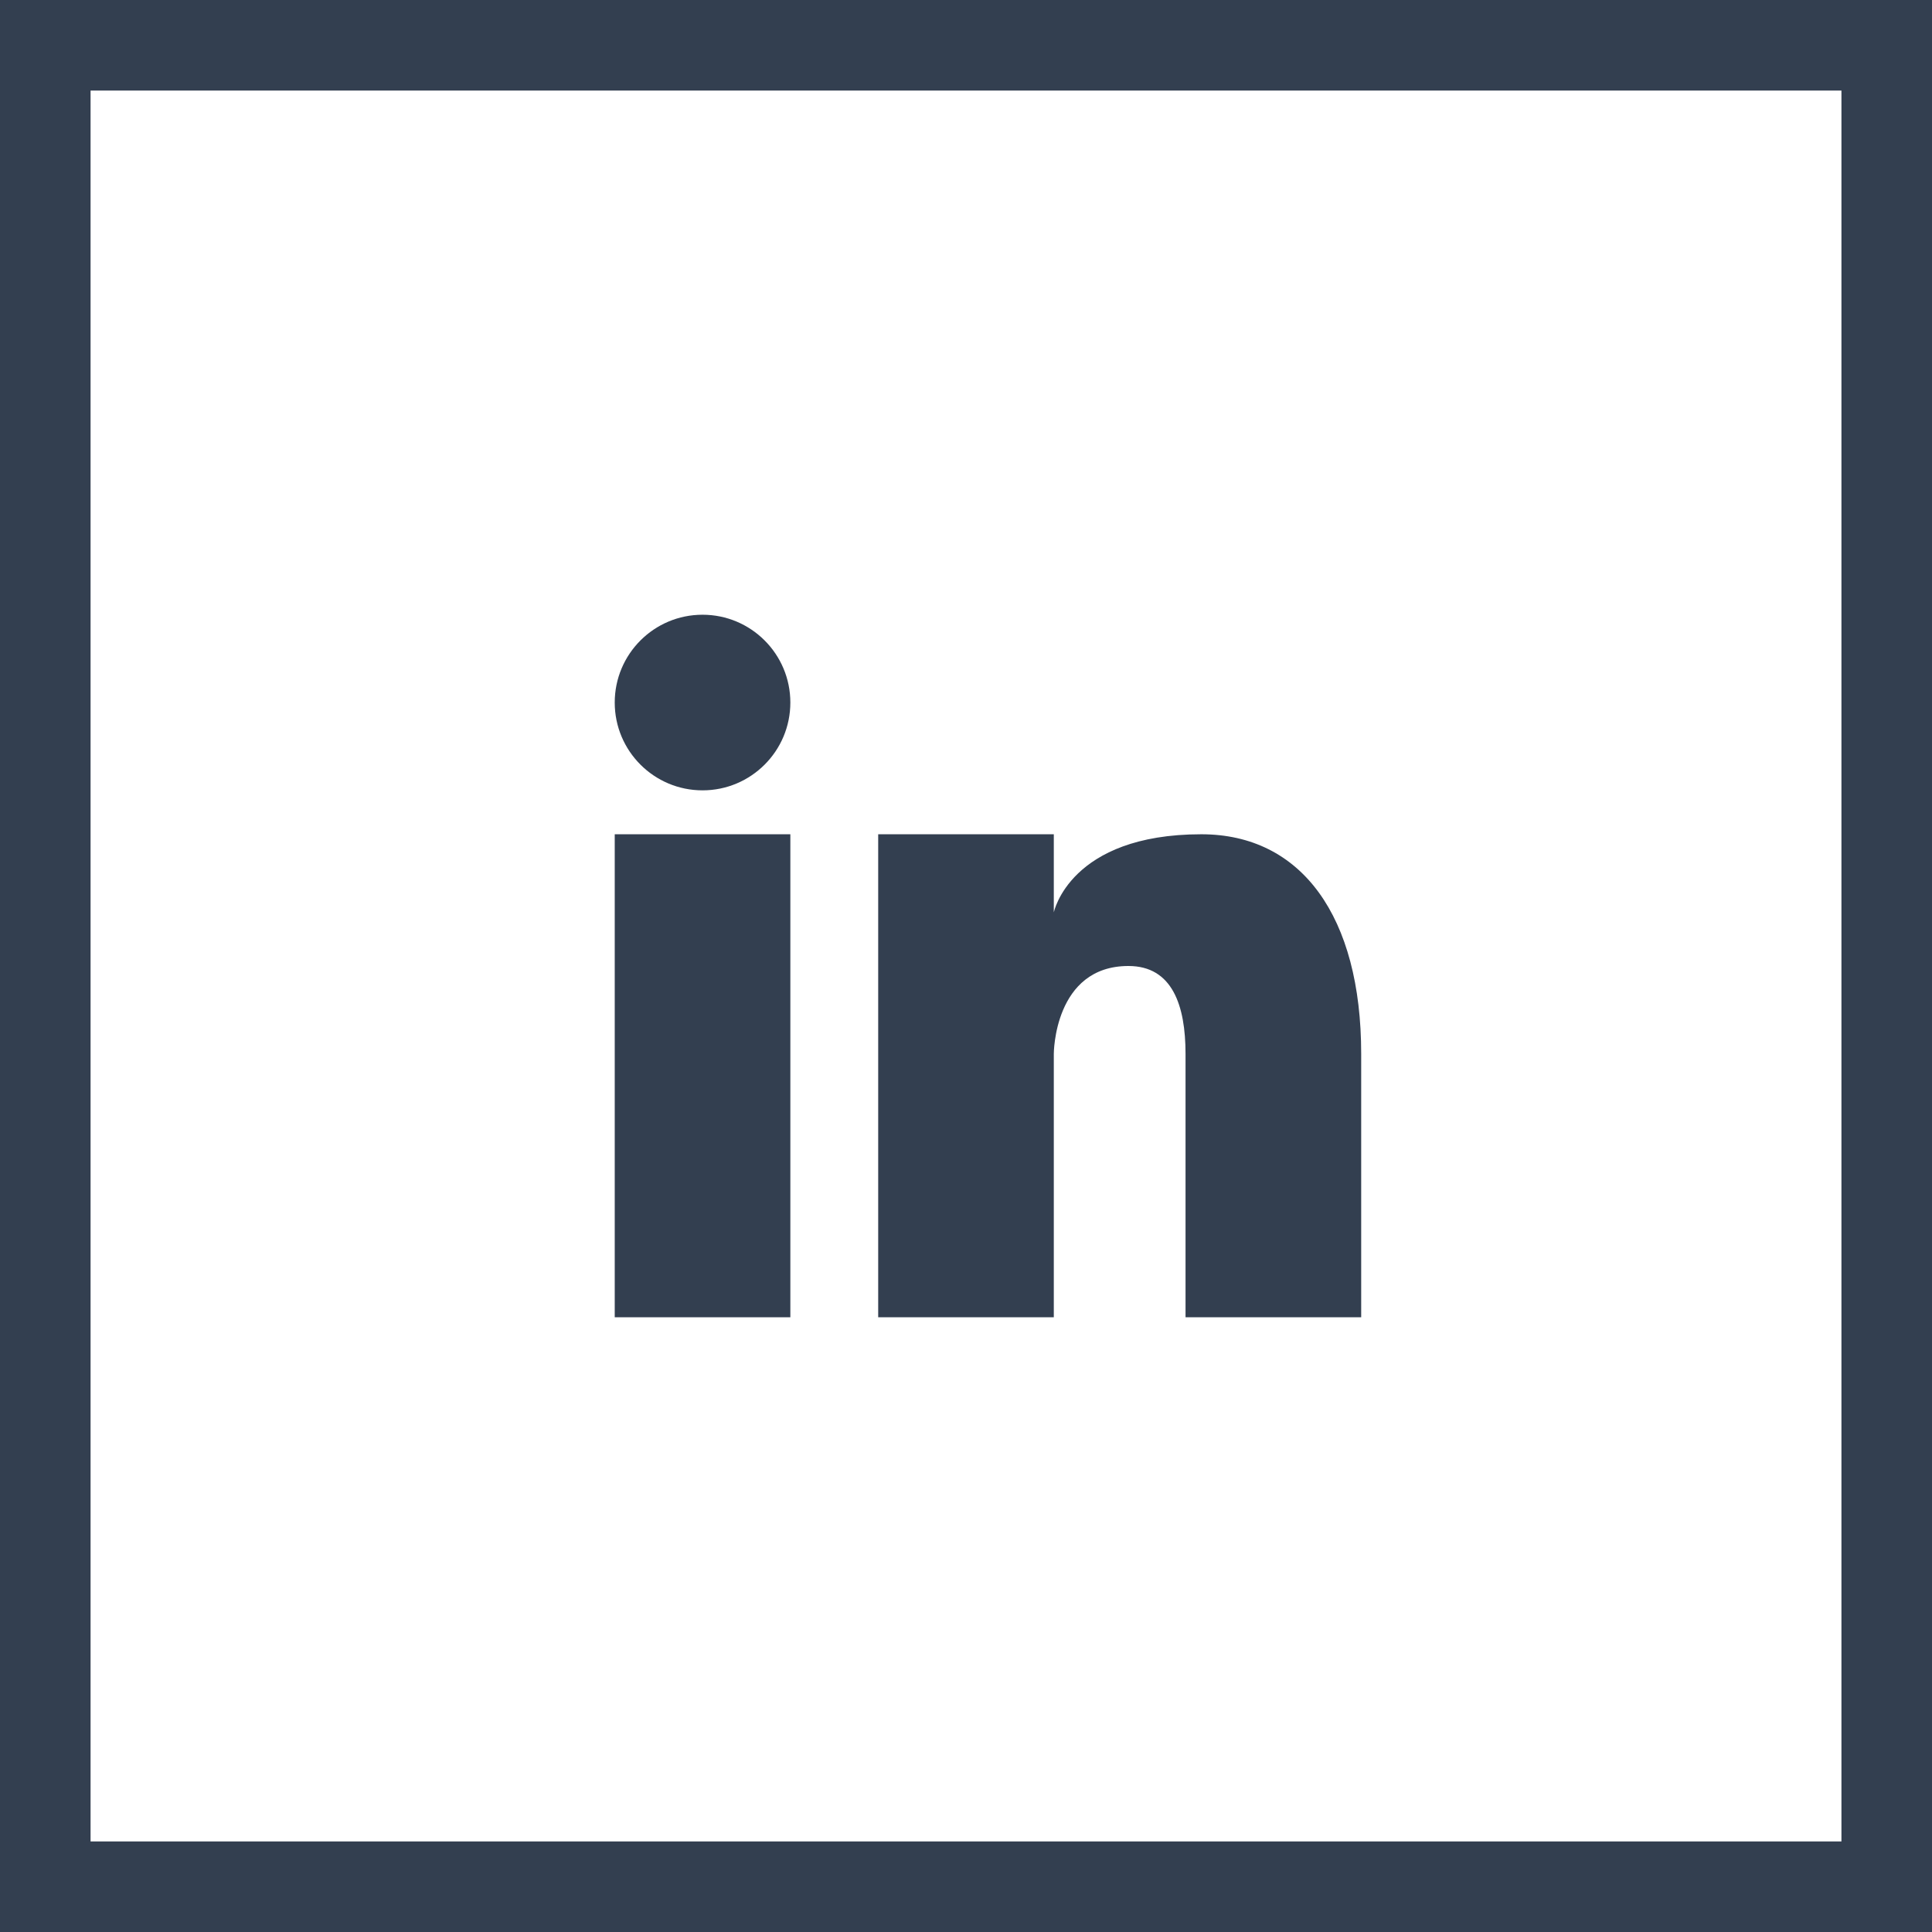 <?xml version="1.0" encoding="UTF-8"?><svg id="Layer_2" xmlns="http://www.w3.org/2000/svg" viewBox="0 0 512 512"><defs><style>.cls-1{fill:#333f50;}</style></defs><g id="Capa_1"><g><rect class="cls-1" x="162.91" y="221.09" width="46.54" height="128"/><circle class="cls-1" cx="186.18" cy="186.18" r="23.27"/><path class="cls-1" d="M318.37,221.09c-34.91,0-39.1,20.71-39.1,20.71v-20.71h-46.54v128h46.54v-69.82s0-23.27,19.78-23.27c11.64,0,15.13,10.47,15.13,23.27v69.82h46.55v-69.82c0-36.42-15.83-58.18-42.36-58.18Z"/></g><path class="cls-1" d="M488,24V488H24V24H488M512,0H0V512H512V0h0Z"/></g></svg>